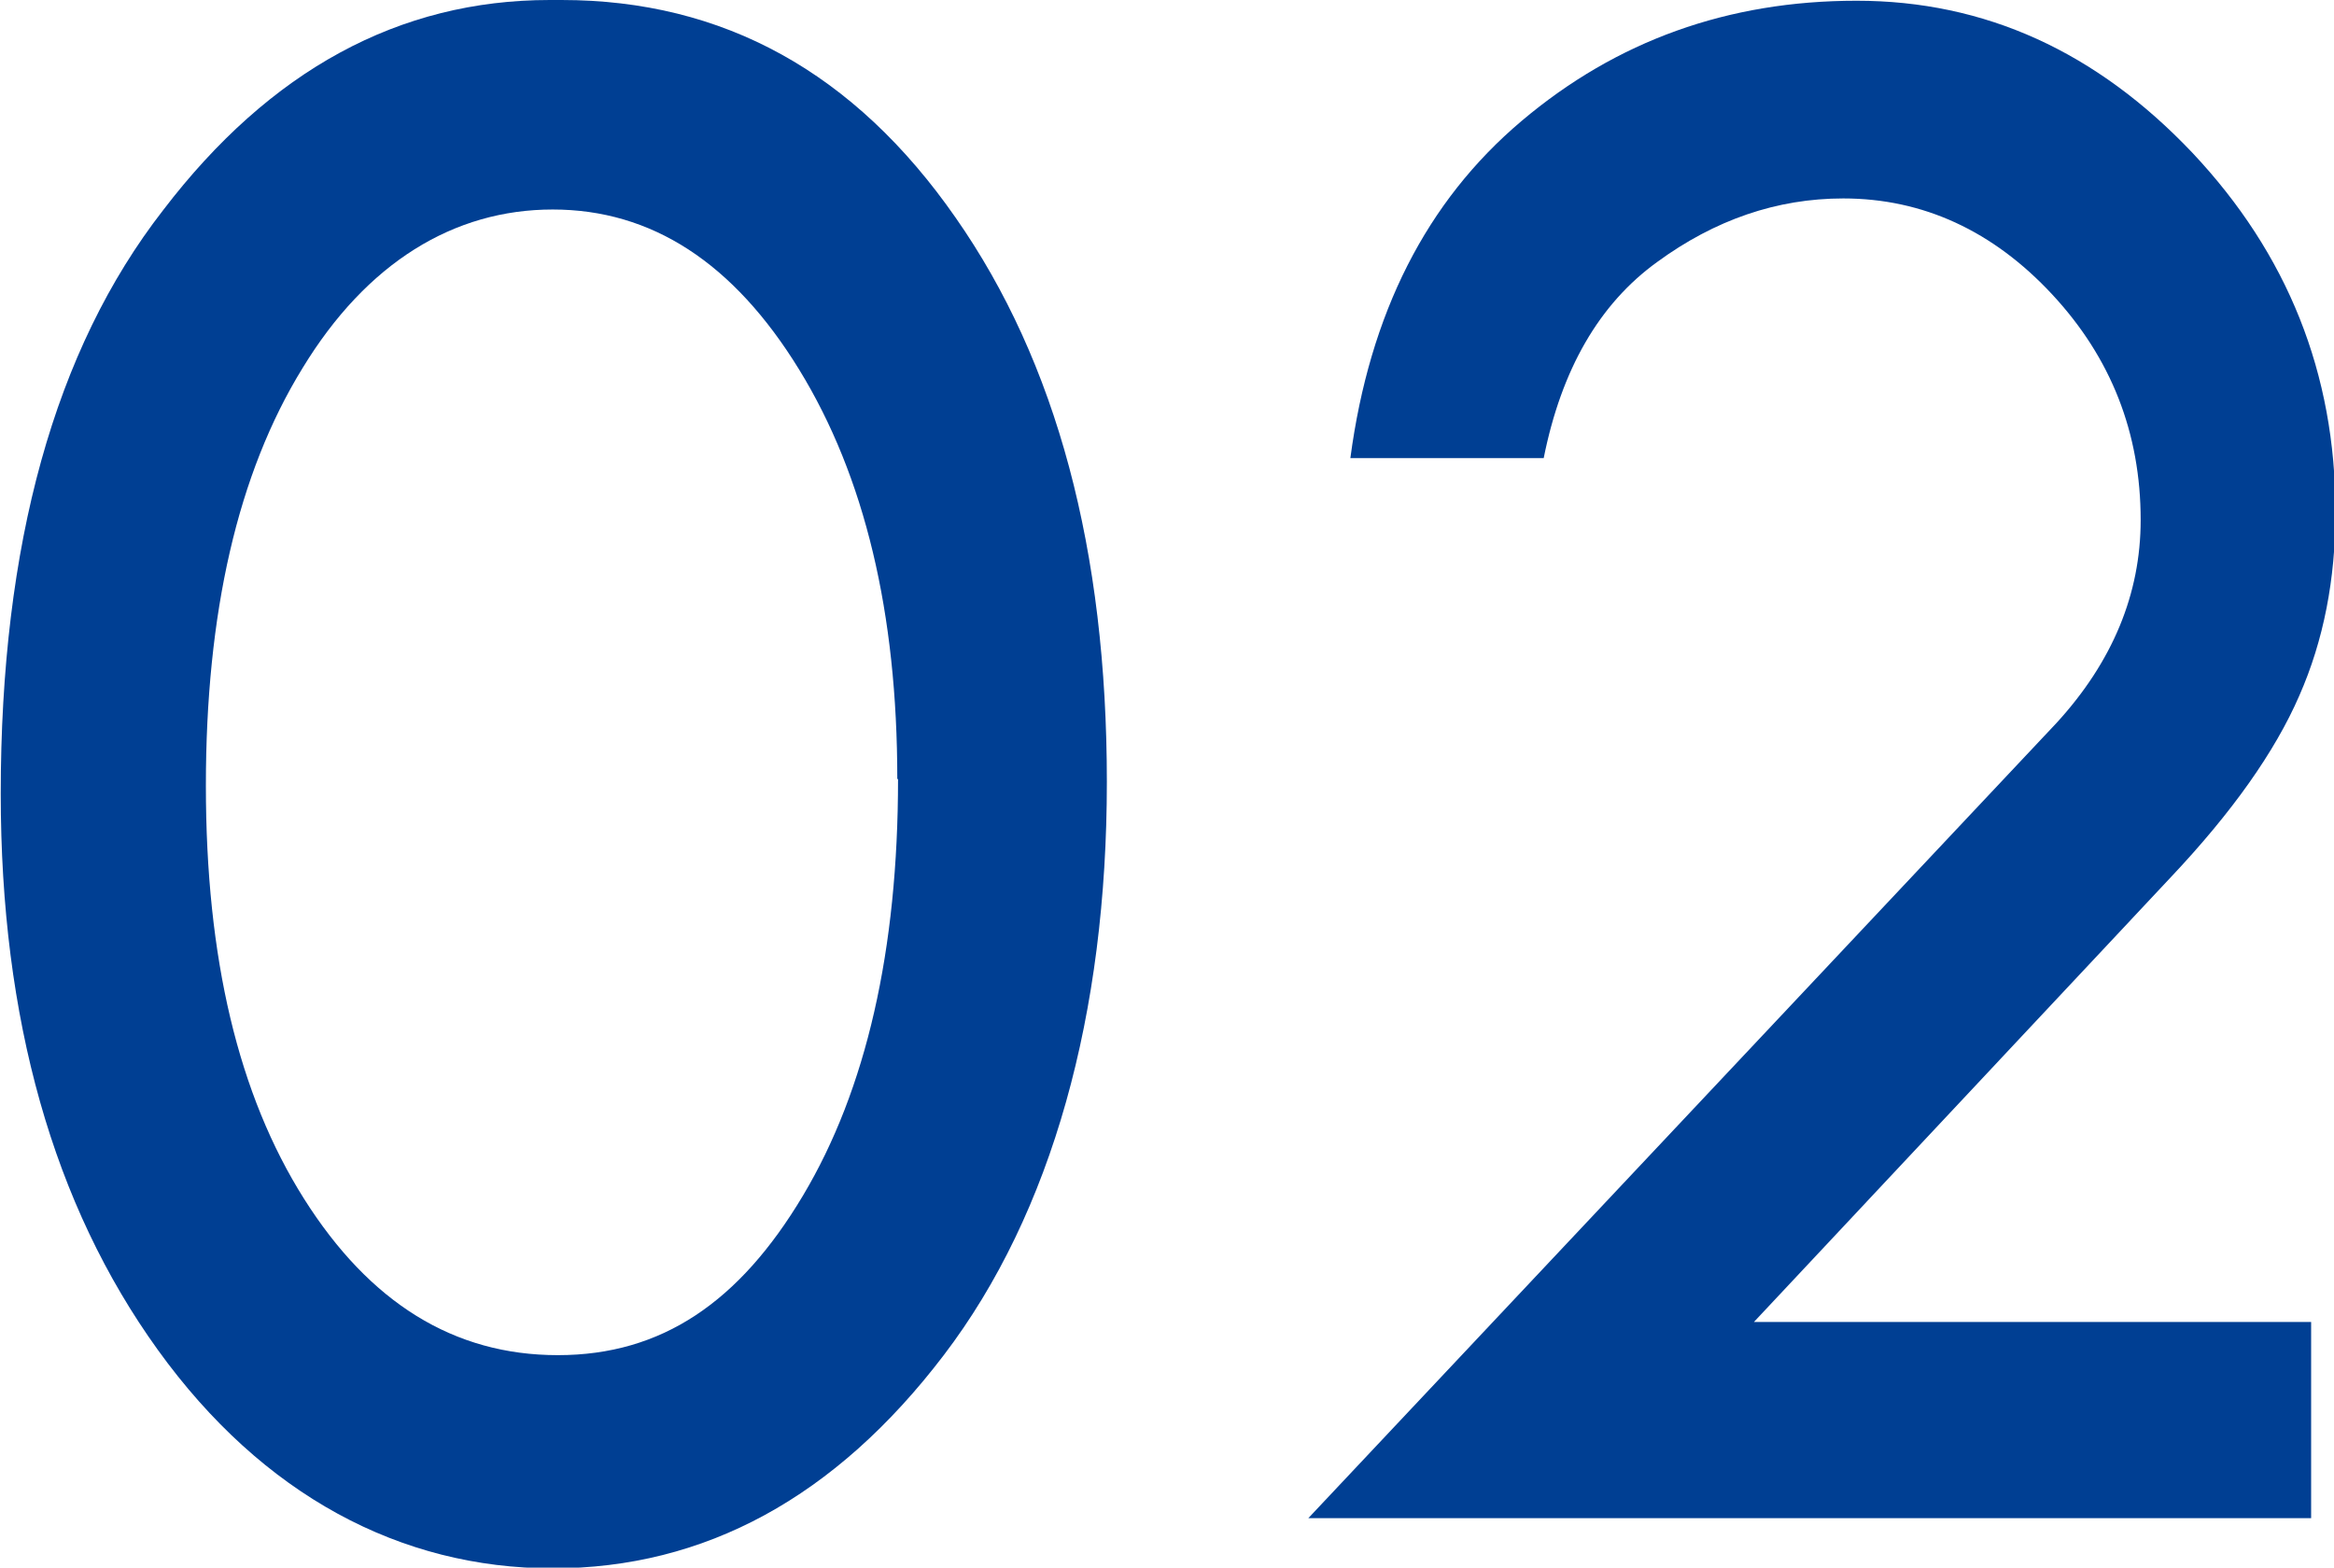 <?xml version="1.0" encoding="UTF-8"?><svg id="_レイヤー_2" xmlns="http://www.w3.org/2000/svg" viewBox="0 0 31.63 21.25"><defs><style>.cls-1{fill:#003f93;}</style></defs><g id="_レイヤー_1-2"><path class="cls-1" d="M7.61,0c2.19,0,3.97.98,5.34,2.95,1.37,1.96,2.05,4.51,2.05,7.65s-.74,5.84-2.21,7.77c-1.47,1.93-3.24,2.89-5.3,2.89s-3.93-.99-5.35-2.96c-1.42-1.97-2.13-4.49-2.13-7.54,0-3.38.73-6.02,2.2-7.91C3.66.95,5.41,0,7.45,0h.16ZM12.16,10.56c0-2.25-.44-4.1-1.33-5.55-.89-1.45-2-2.17-3.34-2.17s-2.52.72-3.39,2.15c-.88,1.43-1.31,3.32-1.31,5.66s.44,4.19,1.33,5.6c.89,1.41,2.03,2.12,3.44,2.12s2.46-.72,3.32-2.16c.86-1.44,1.29-3.33,1.29-5.65Z"/><path class="cls-1" d="M23.74,17.92h7.58v2.66h-13.59l10.14-10.78c.76-.83,1.14-1.75,1.14-2.75,0-1.18-.4-2.2-1.2-3.06-.8-.86-1.75-1.3-2.83-1.3-.9,0-1.74.29-2.52.86-.79.57-1.3,1.46-1.54,2.66h-2.62c.26-1.96,1.03-3.48,2.32-4.57,1.29-1.09,2.8-1.63,4.54-1.63s3.25.69,4.55,2.06c1.29,1.37,1.94,2.99,1.94,4.87,0,.91-.16,1.74-.49,2.49-.33.76-.91,1.58-1.74,2.46l-5.66,6.04Z"/></g></svg>